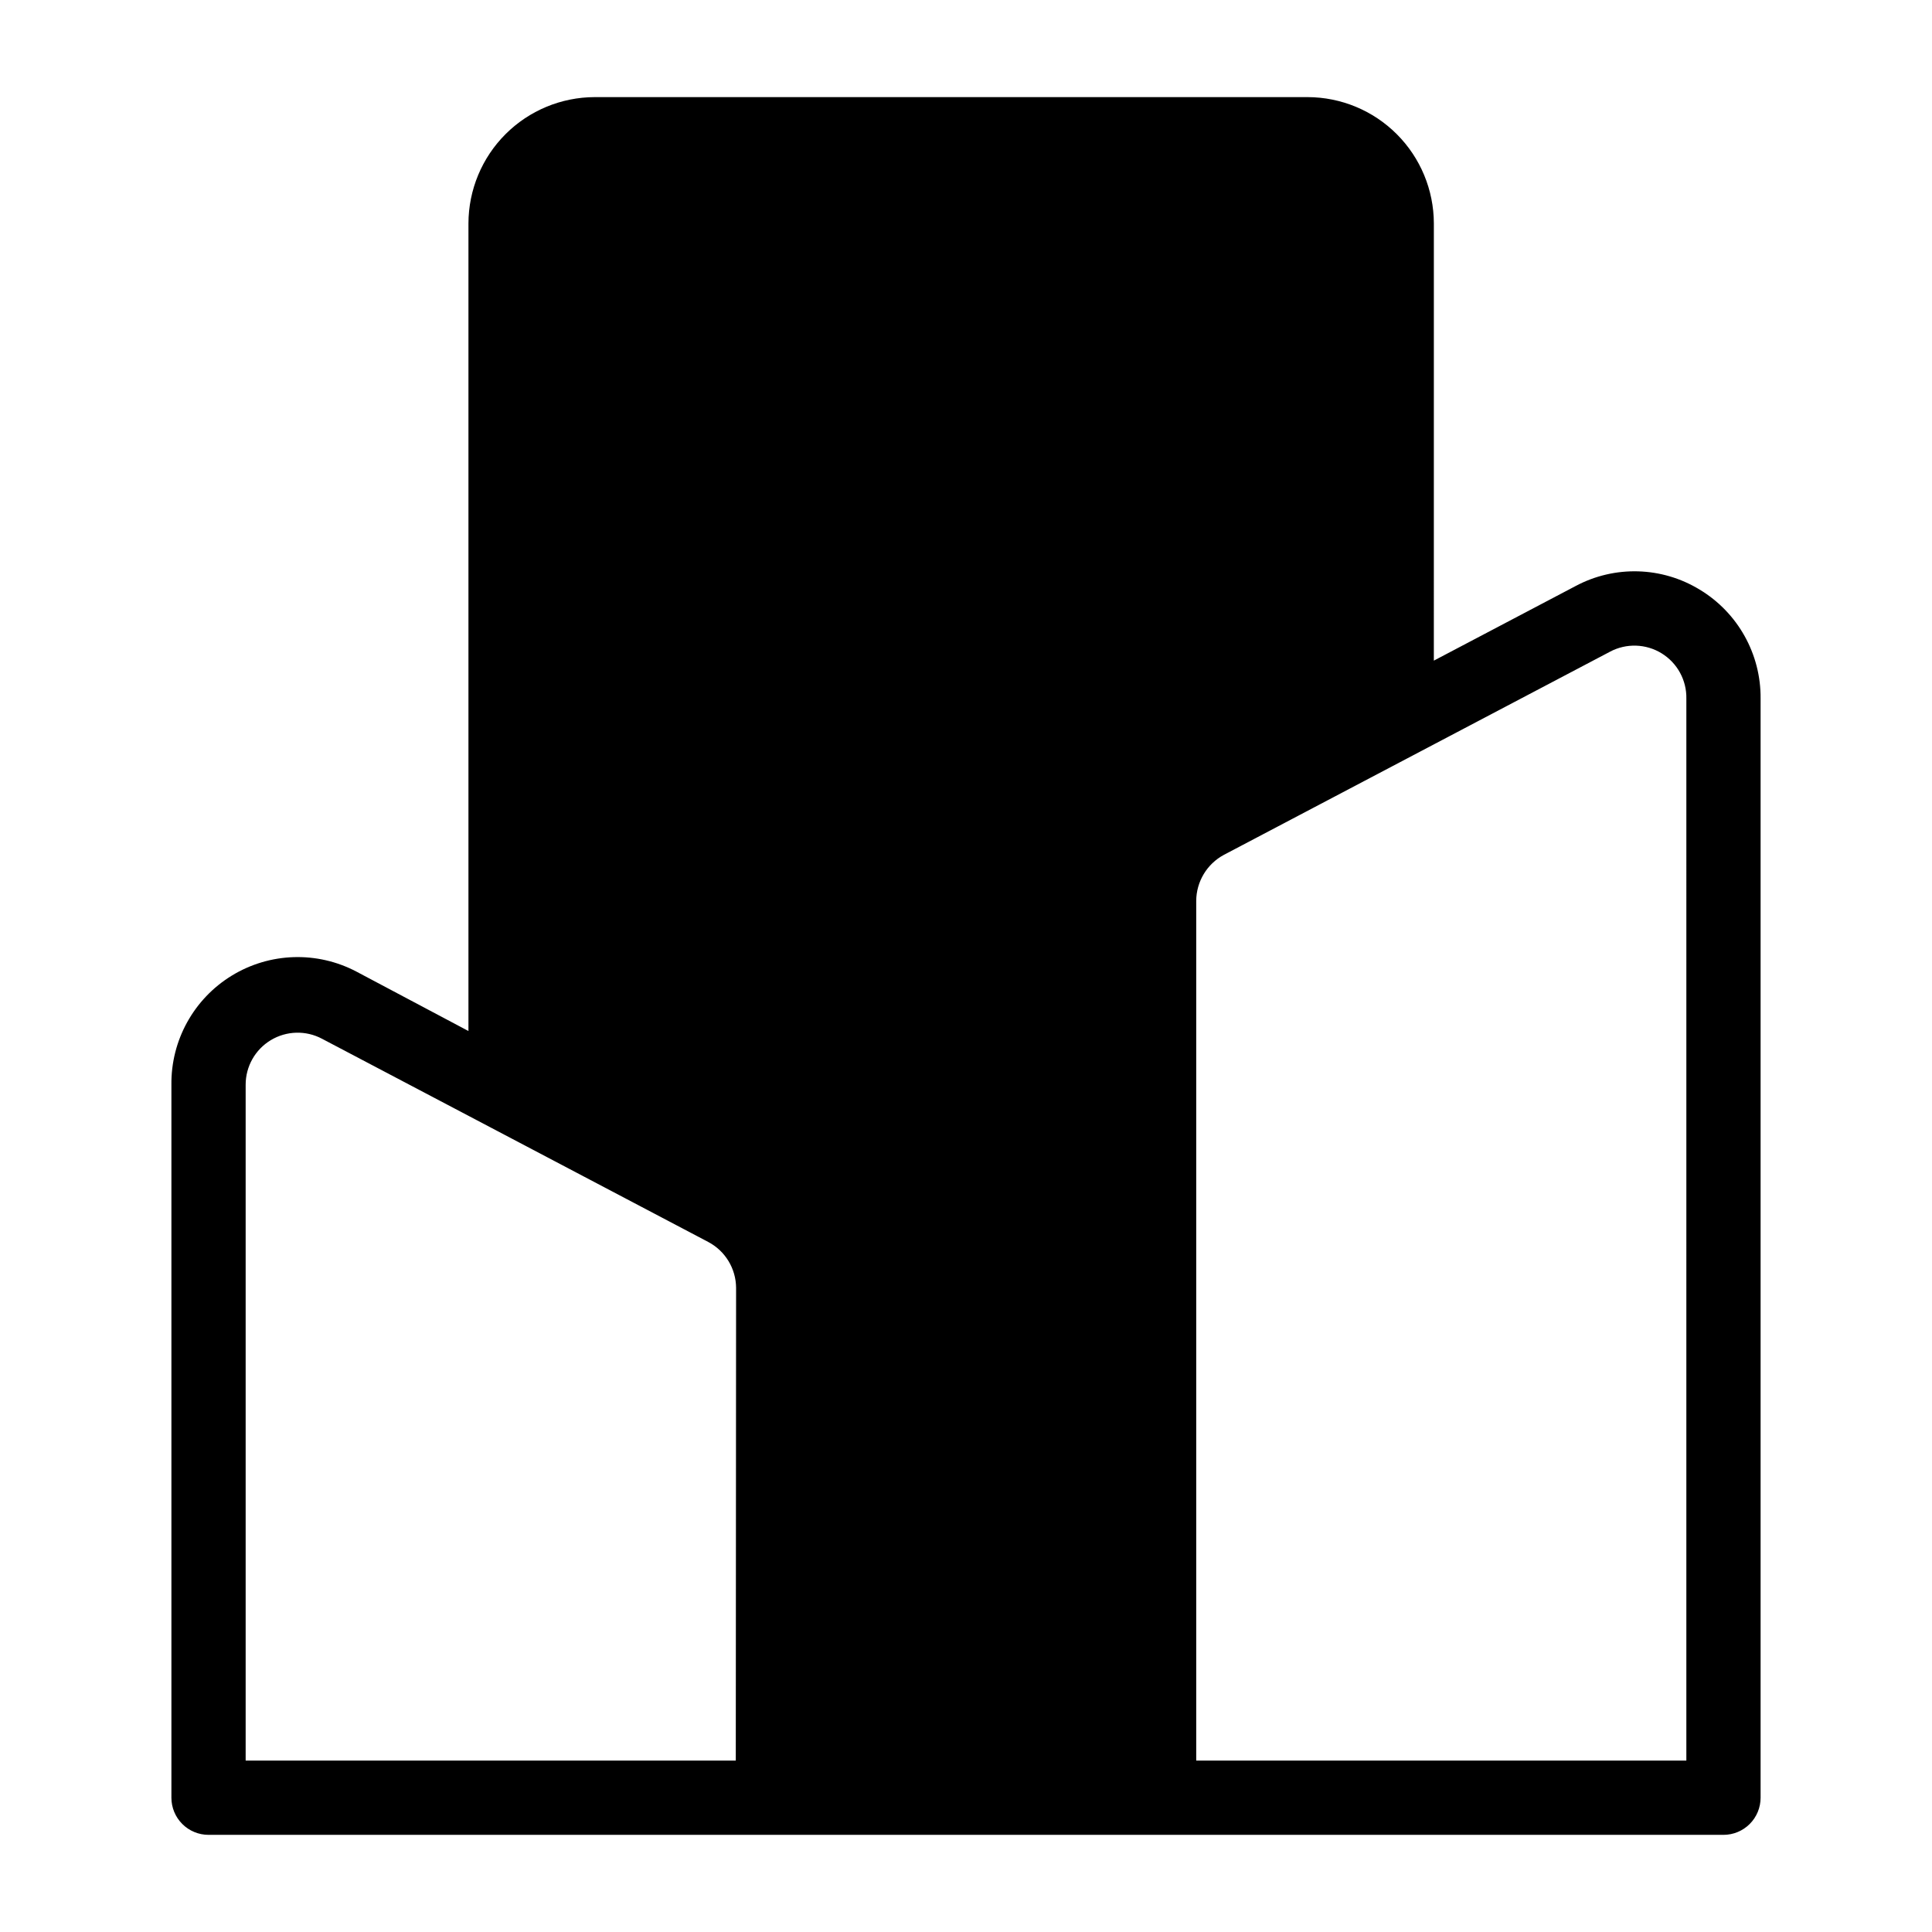 <?xml version="1.0" encoding="UTF-8"?>
<!-- Uploaded to: SVG Repo, www.svgrepo.com, Generator: SVG Repo Mixer Tools -->
<svg fill="#000000" width="800px" height="800px" version="1.1" viewBox="144 144 512 512" xmlns="http://www.w3.org/2000/svg">
 <path d="m594.44 300.26c-10.027-6.125-22.543-6.484-32.906-0.945l-37.551 19.758 0.004-115.88c-0.023-8.867-3.555-17.367-9.824-23.637-6.269-6.269-14.766-9.801-23.633-9.82h-188.93c-8.867 0.02-17.363 3.551-23.633 9.82-6.269 6.269-9.801 14.77-9.824 23.637v214.04l-29.676-15.742c-10.434-5.496-22.984-5.094-33.043 1.059-10.059 6.152-16.137 17.145-16 28.934v188.93c0 2.609 1.035 5.113 2.883 6.961 1.844 1.844 4.348 2.879 6.957 2.879h401.47c2.609 0 5.113-1.035 6.957-2.879 1.848-1.848 2.883-4.352 2.883-6.961v-291.27c0.109-11.805-6.027-22.789-16.137-28.887zm-255.45 310.31h-129.89v-179.09c-0.012-4.84 2.519-9.332 6.66-11.828 4.144-2.5 9.297-2.644 13.57-0.375l102.34 53.844c4.535 2.387 7.379 7.078 7.402 12.203zm251.91 0h-129.89v-227.82c0.023-5.102 2.832-9.781 7.32-12.199l102.34-53.844v-0.004c4.312-2.285 9.512-2.121 13.672 0.434 4.16 2.559 6.656 7.125 6.559 12.004z"/>
</svg>